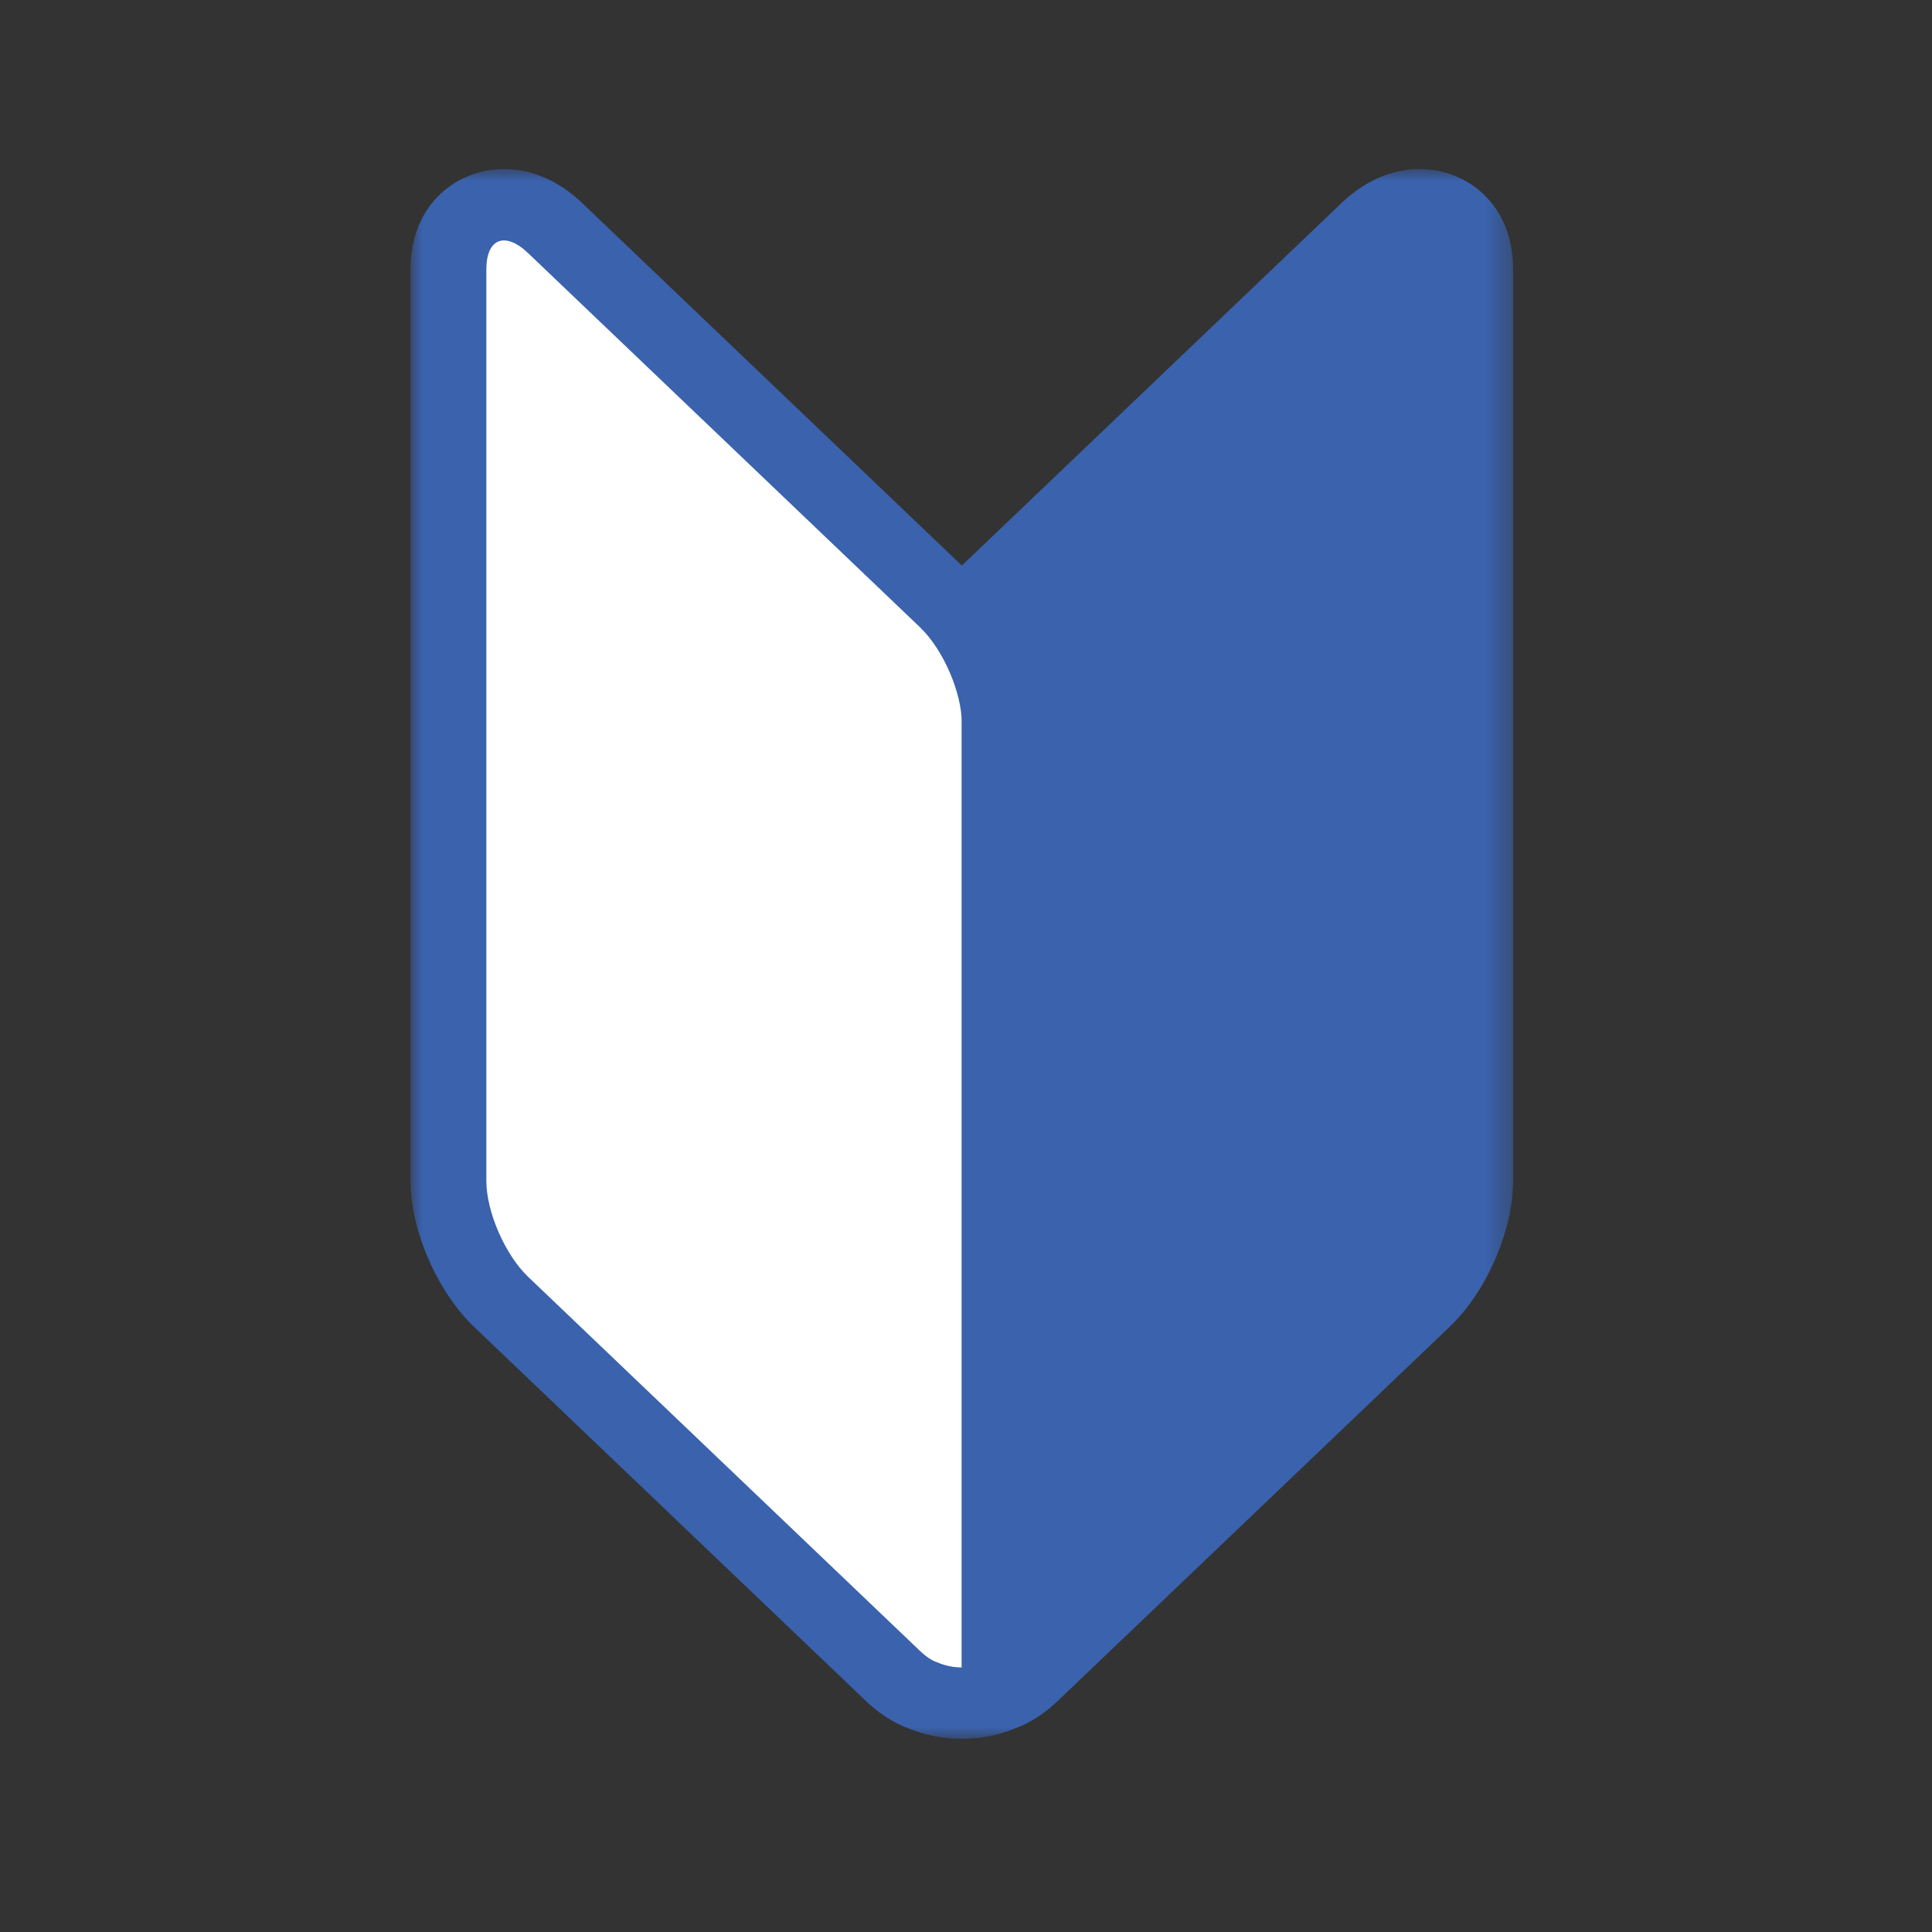 <svg width="80" height="80" viewBox="0 0 80 80" fill="none" xmlns="http://www.w3.org/2000/svg">
<rect x="0" y="0" width="80" height="80" fill="#333333" stroke="none"/>
<mask id="mask0_24_1303" style="mask-type:luminance" maskUnits="userSpaceOnUse" x="17" y="7" width="46" height="65">
<path d="M62.655 7H17V72H62.655V7Z" fill="white"/>
</mask>
<g mask="url(#mask0_24_1303)">
<path d="M39.825 72C39.07 72 38.337 71.859 37.644 71.58C37.01 71.347 36.413 70.965 35.864 70.442L19.633 54.945C18.108 53.488 17 50.947 17 48.901V11.148C17 8.425 18.947 7 20.869 7C21.673 7 22.886 7.244 24.103 8.404L39.828 23.418L55.553 8.404C56.769 7.244 57.983 7 58.786 7C60.709 7 62.655 8.425 62.655 11.148V48.901C62.655 49.555 62.547 50.258 62.333 50.988C61.88 52.532 61.038 53.975 60.022 54.945L43.697 70.53L43.673 70.55C43.158 71.018 42.6 71.362 42.012 71.58C41.319 71.859 40.586 72 39.829 72H39.825Z" fill="#3A62AD"/>
<path d="M57.787 10.48L41.555 25.977C40.605 26.885 39.826 28.67 39.826 29.945C39.826 28.67 39.049 26.885 38.098 25.977L21.867 10.48C20.916 9.573 20.139 9.873 20.139 11.148V48.901C20.139 50.176 20.916 51.961 21.867 52.869L38.099 68.365C38.358 68.613 38.604 68.768 38.825 68.84C39.142 68.976 39.484 69.044 39.826 69.044C40.168 69.044 40.511 68.976 40.829 68.84C41.047 68.768 41.291 68.616 41.547 68.373C41.55 68.371 41.553 68.368 41.556 68.365L49.672 60.617L57.788 52.869C58.442 52.245 59.013 51.206 59.306 50.203C59.439 49.747 59.516 49.3 59.516 48.901V11.148C59.516 9.873 58.738 9.573 57.787 10.48Z" fill="#3A62AD"/>
<path d="M38.099 25.977L21.867 10.48C20.916 9.573 20.139 9.873 20.139 11.148V48.901C20.139 50.176 20.916 51.961 21.867 52.869L38.099 68.365C38.358 68.613 38.604 68.768 38.825 68.84C39.142 68.976 39.484 69.044 39.826 69.044V29.945C39.826 28.67 39.049 26.885 38.098 25.977H38.099Z" fill="white"/>
<path d="M57.787 10.48L41.555 25.977C40.605 26.885 39.827 28.67 39.827 29.945V69.044C40.169 69.044 40.511 68.976 40.829 68.84C41.047 68.768 41.291 68.616 41.547 68.373C41.55 68.371 41.553 68.368 41.557 68.365L49.672 60.617L57.788 52.869C58.442 52.245 59.013 51.206 59.306 50.203C59.439 49.747 59.516 49.3 59.516 48.901V11.148C59.516 9.873 58.738 9.573 57.787 10.48Z" fill="#3A62AD"/>
</g>
</svg>
